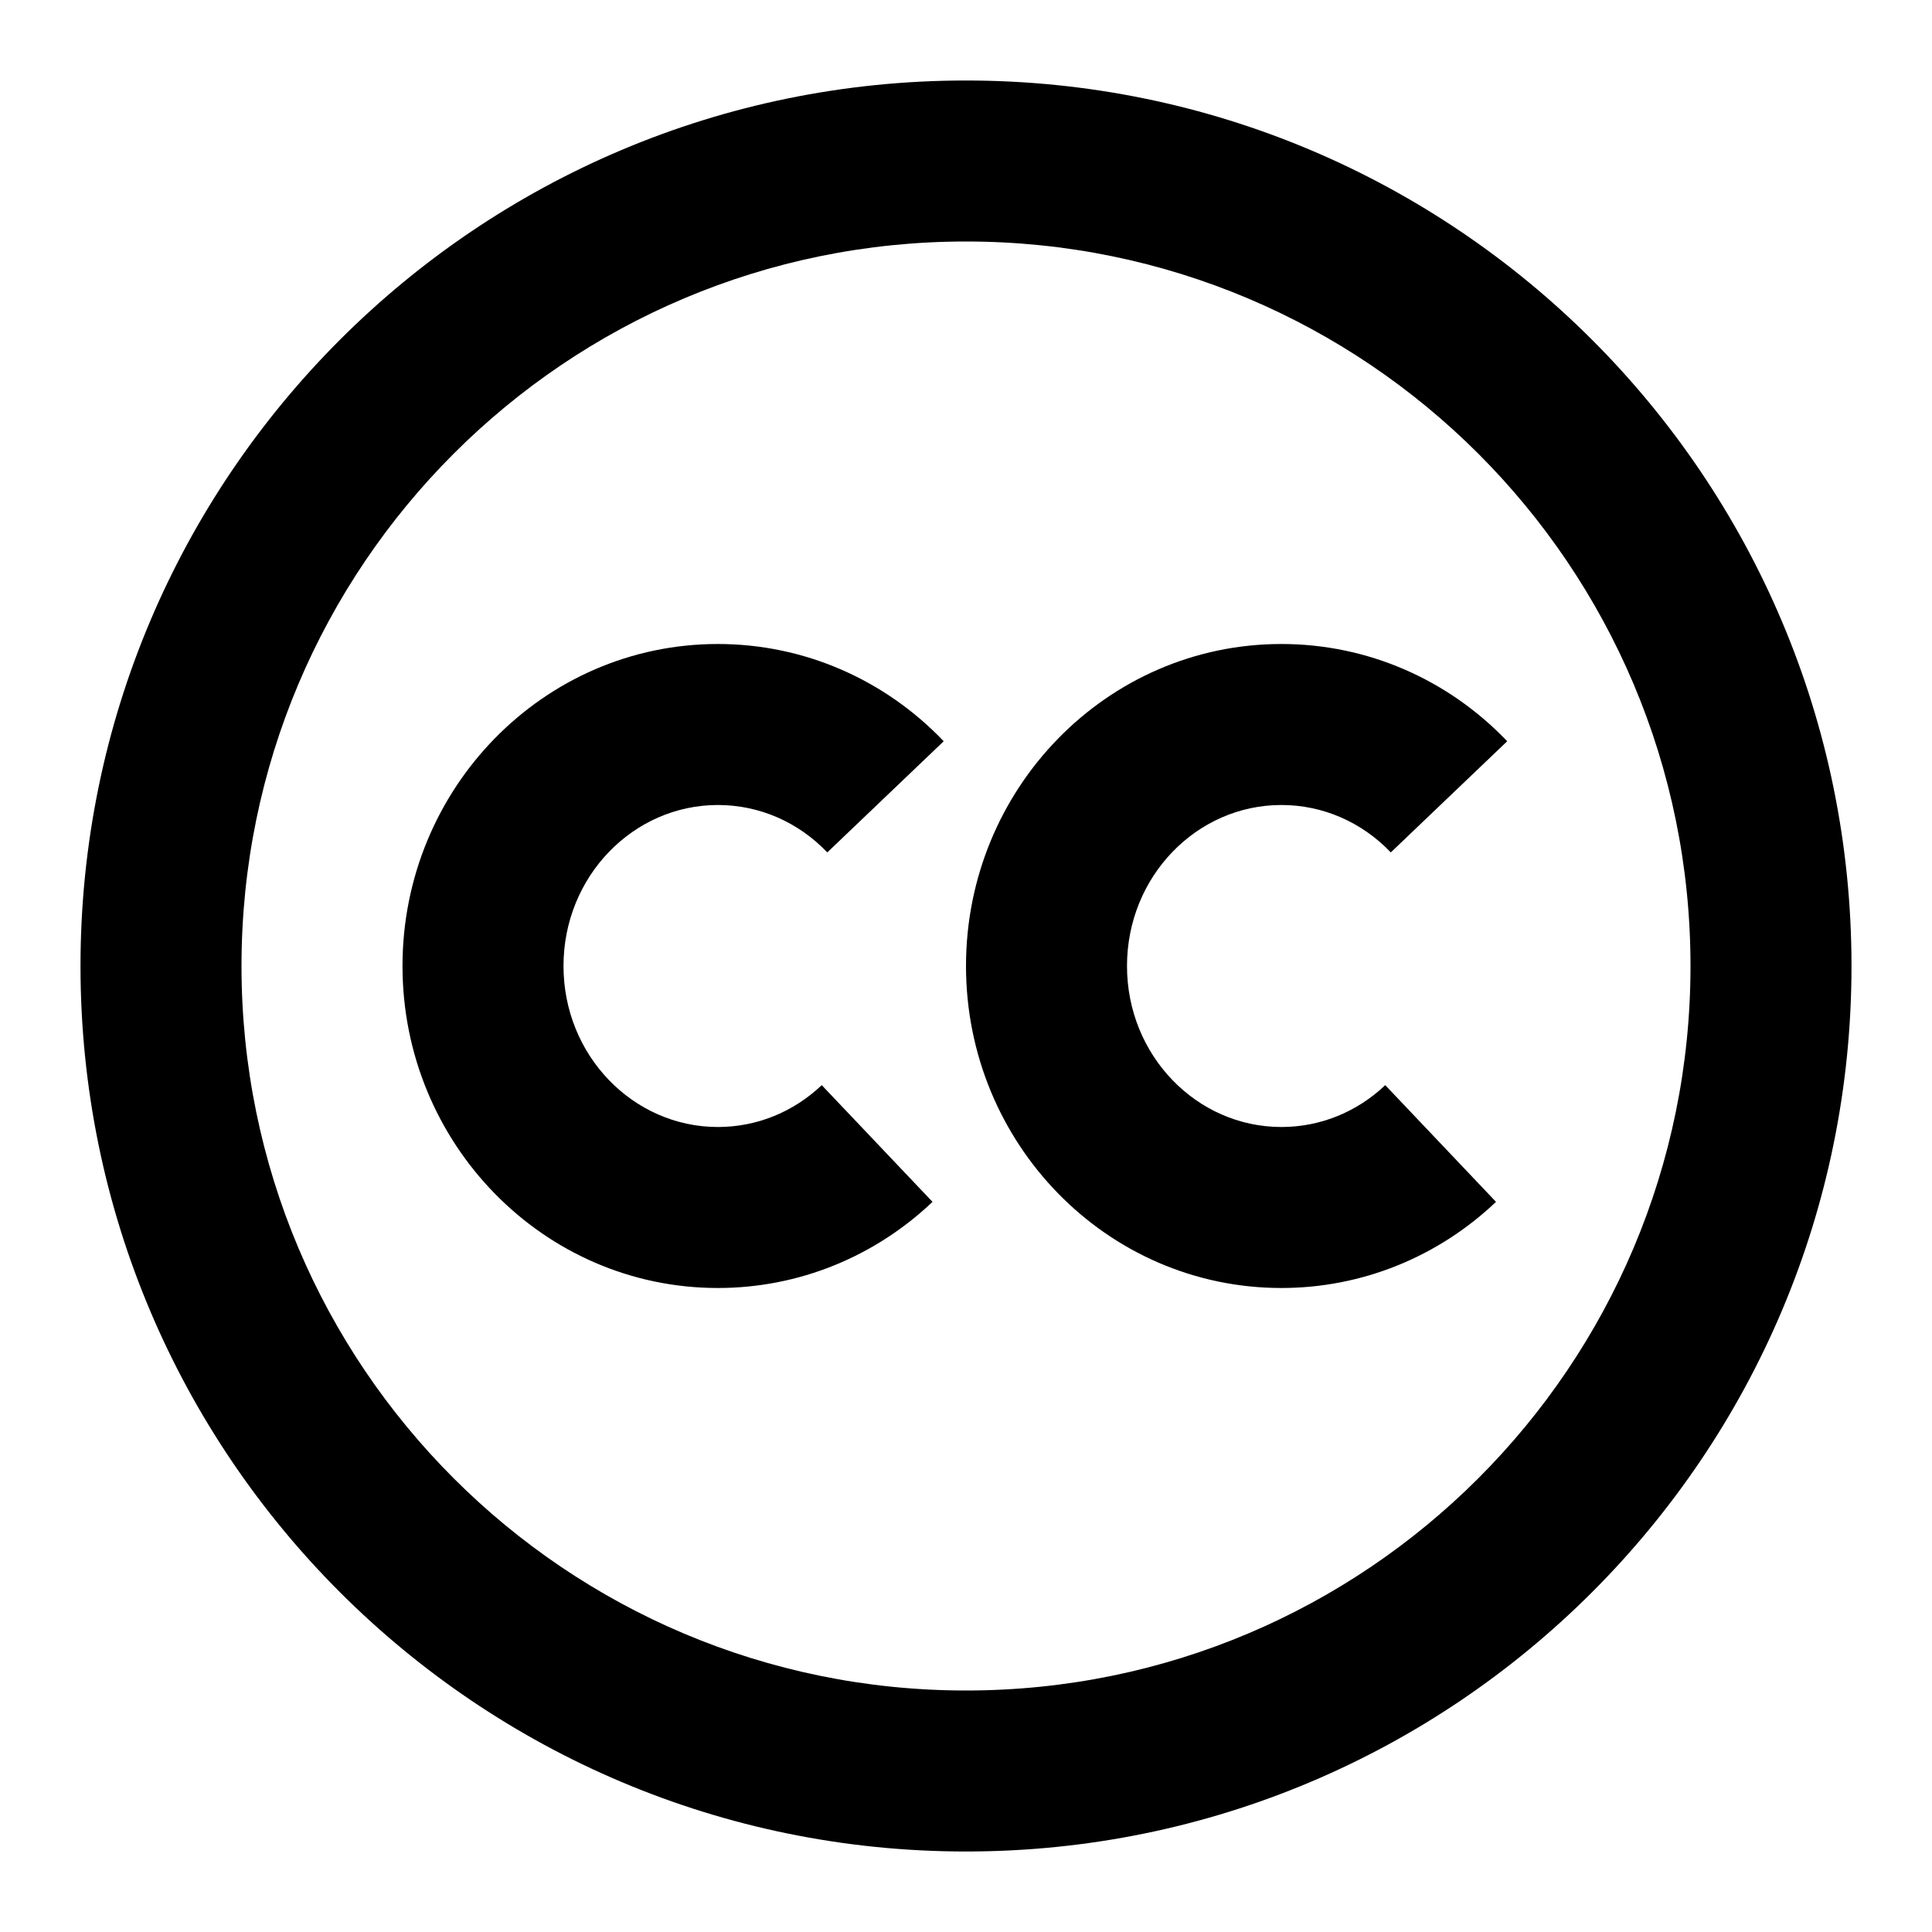 <svg xmlns="http://www.w3.org/2000/svg" width="24" height="24" viewBox="0 0 24 24">
  <path fill-rule="evenodd" d="M12,1 C18.075,1 23,5.925 23,12 C23,18.075 18.075,23 12,23 C5.925,23 1,18.075 1,12 C1,5.925 5.925,1 12,1 Z M12,3 C7.029,3 3,7.029 3,12 C3,16.971 7.029,21 12,21 C16.971,21 21,16.971 21,12 C21,7.029 16.971,3 12,3 Z M10.208,13.48 L11.584,14.93 C10.866,15.612 9.921,16 8.918,16 C6.748,16 5,14.203 5,12 C5,9.797 6.748,8 8.918,8 C9.989,8 10.992,8.442 11.723,9.208 L10.277,10.589 C9.918,10.213 9.434,10 8.918,10 C7.865,10 7,10.889 7,12 C7,13.111 7.865,14 8.918,14 C9.401,14 9.856,13.814 10.208,13.48 Z M17.208,13.48 L18.584,14.93 C17.866,15.612 16.921,16 15.918,16 C13.748,16 12,14.203 12,12 C12,9.797 13.748,8 15.918,8 C16.989,8 17.992,8.442 18.723,9.208 L17.277,10.589 C16.918,10.213 16.434,10 15.918,10 C14.865,10 14,10.889 14,12 C14,13.111 14.865,14 15.918,14 C16.401,14 16.856,13.814 17.208,13.48 Z"/>
</svg>
